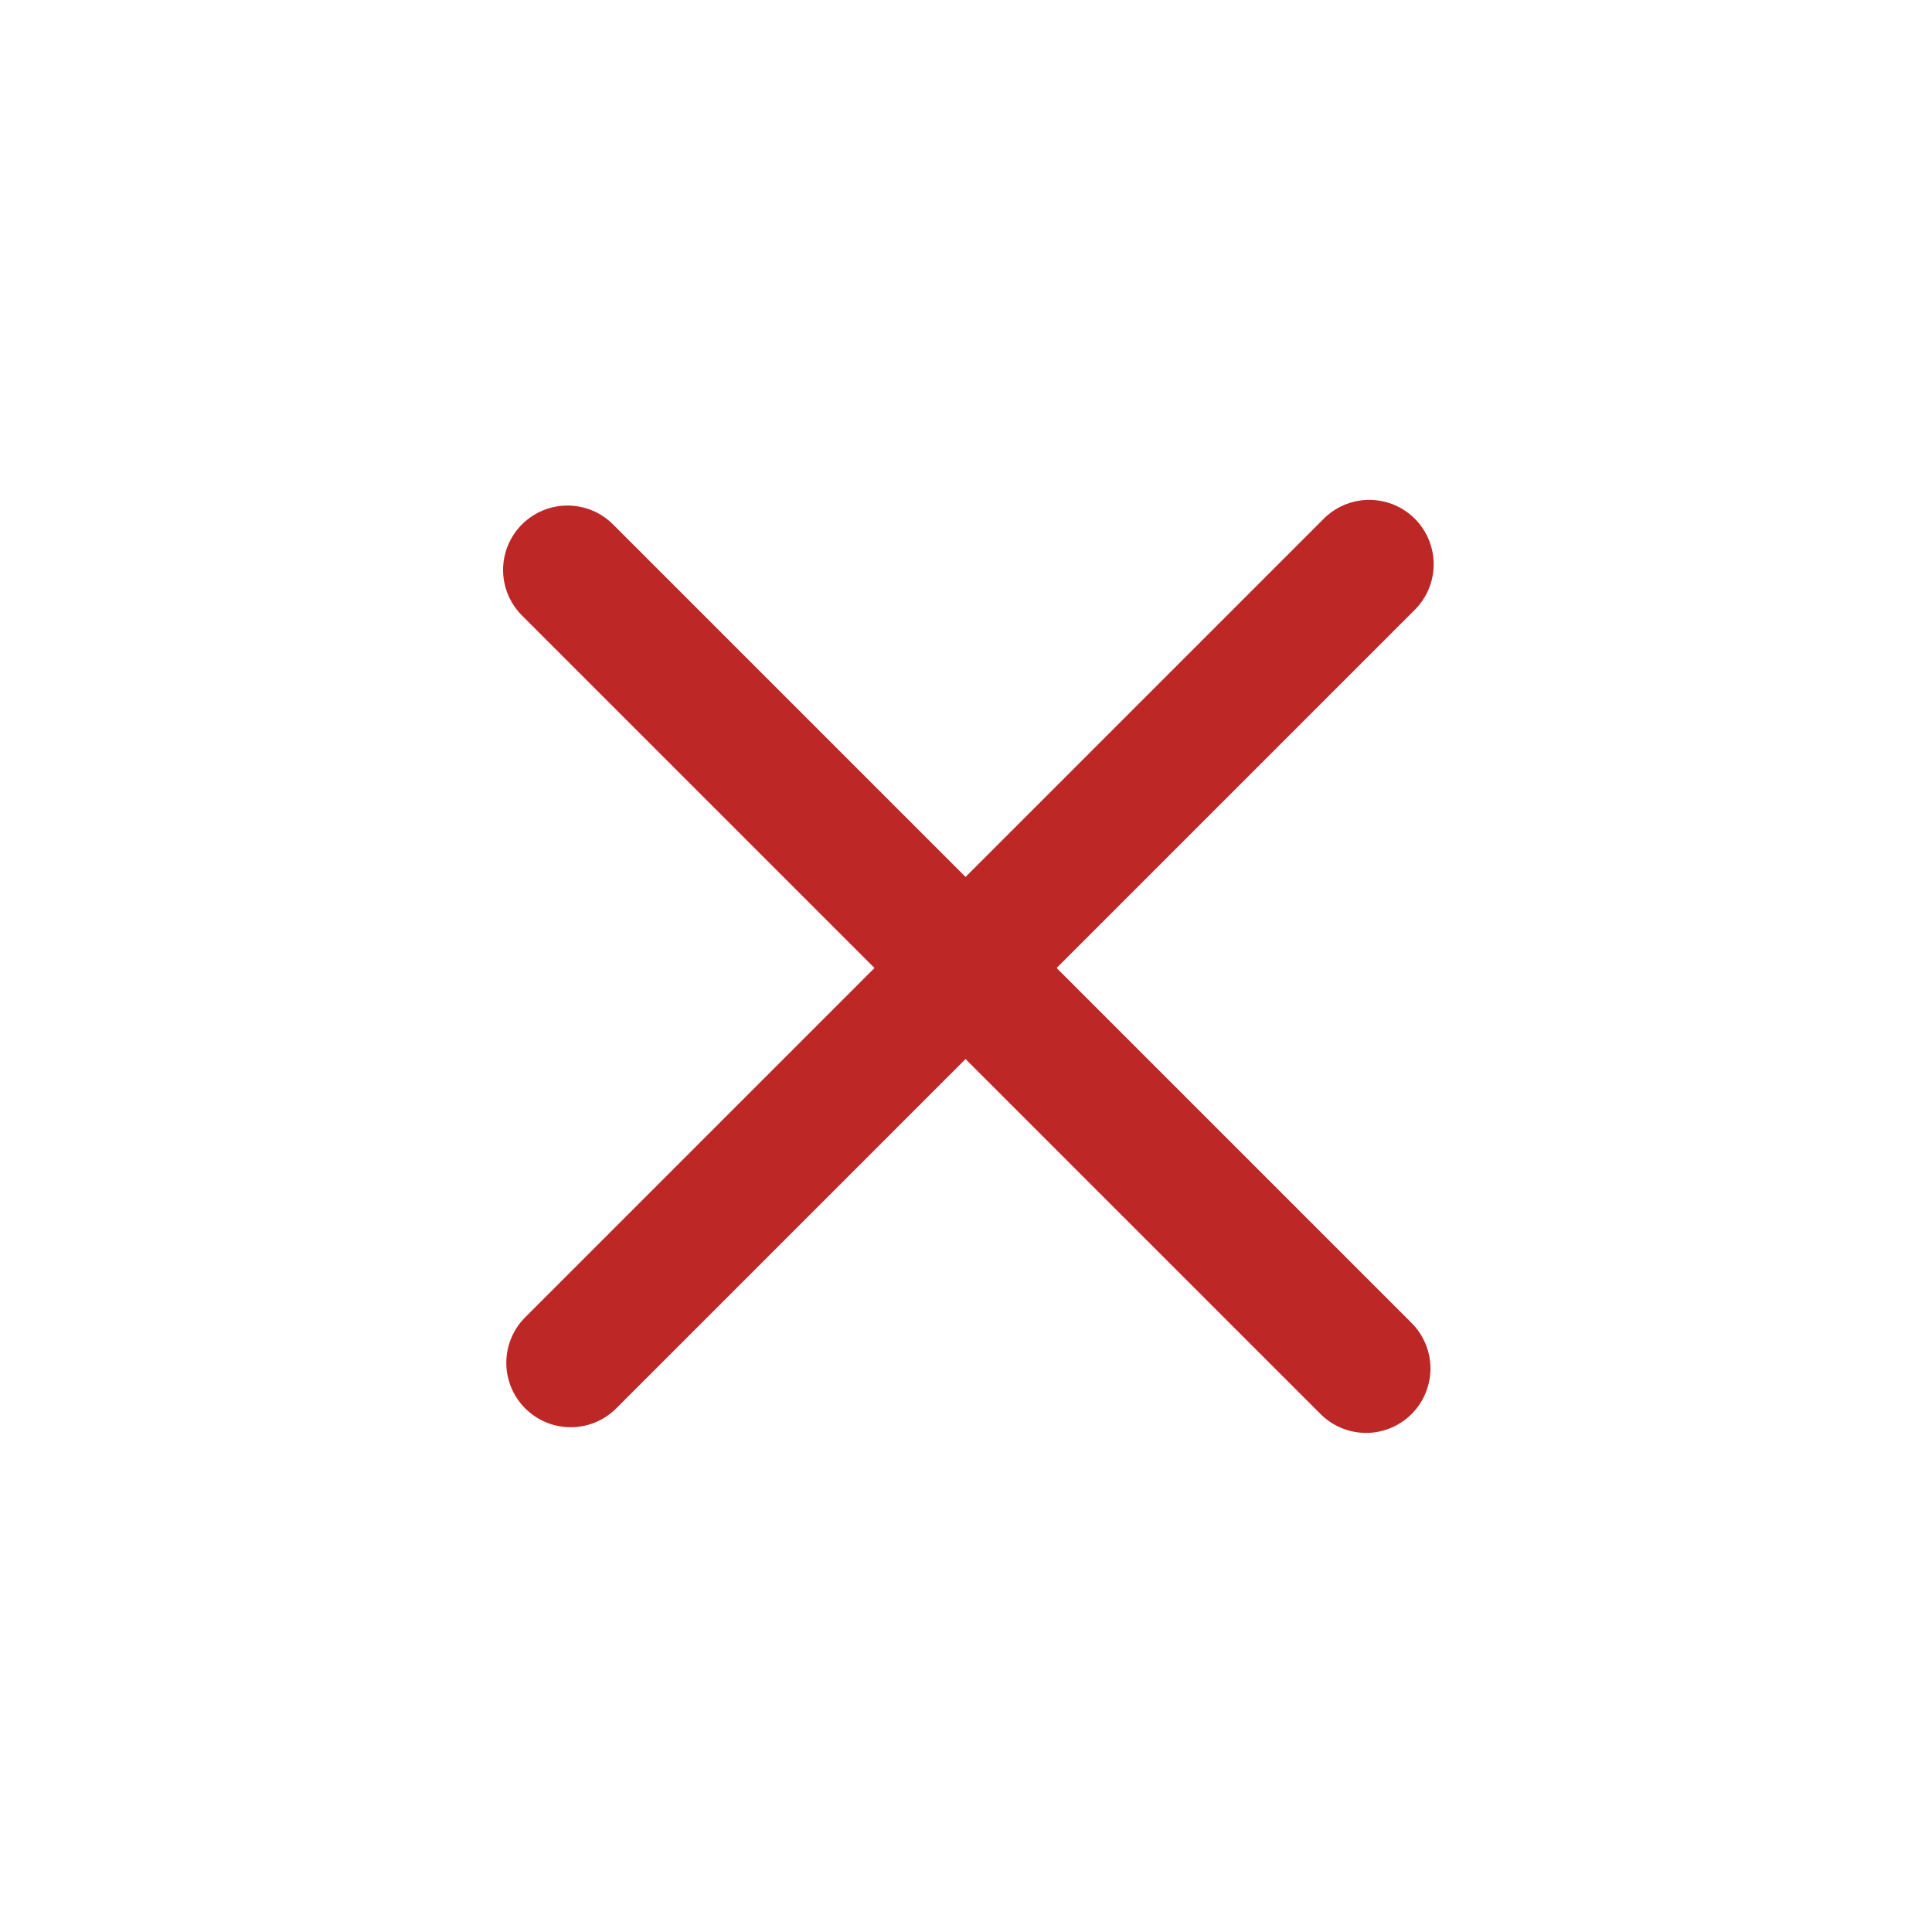 <?xml version="1.0" encoding="utf-8"?>
<!-- Generator: Adobe Illustrator 27.8.0, SVG Export Plug-In . SVG Version: 6.00 Build 0)  -->
<svg version="1.1" id="Layer_1" xmlns="http://www.w3.org/2000/svg" xmlns:xlink="http://www.w3.org/1999/xlink" x="0px" y="0px"
	 width="30px" height="30px" viewBox="0 0 30 30" style="enable-background:new 0 0 30 30;" xml:space="preserve">
<style type="text/css">
	.st0{fill:none;stroke:#BD2826;stroke-width:2;stroke-linecap:round;}
</style>
<g transform="translate(1014.112 -1040.25) rotate(90)">
	<line class="st0" x1="1049.1" y1="1005.3" x2="1061.5" y2="992.9"/>
	<g transform="translate(1014.112 -1040.25) rotate(90)">
		<line class="st0" x1="2033.1" y1="-34.9" x2="2045.5" y2="-47.3"/>
	</g>
</g>
</svg>
